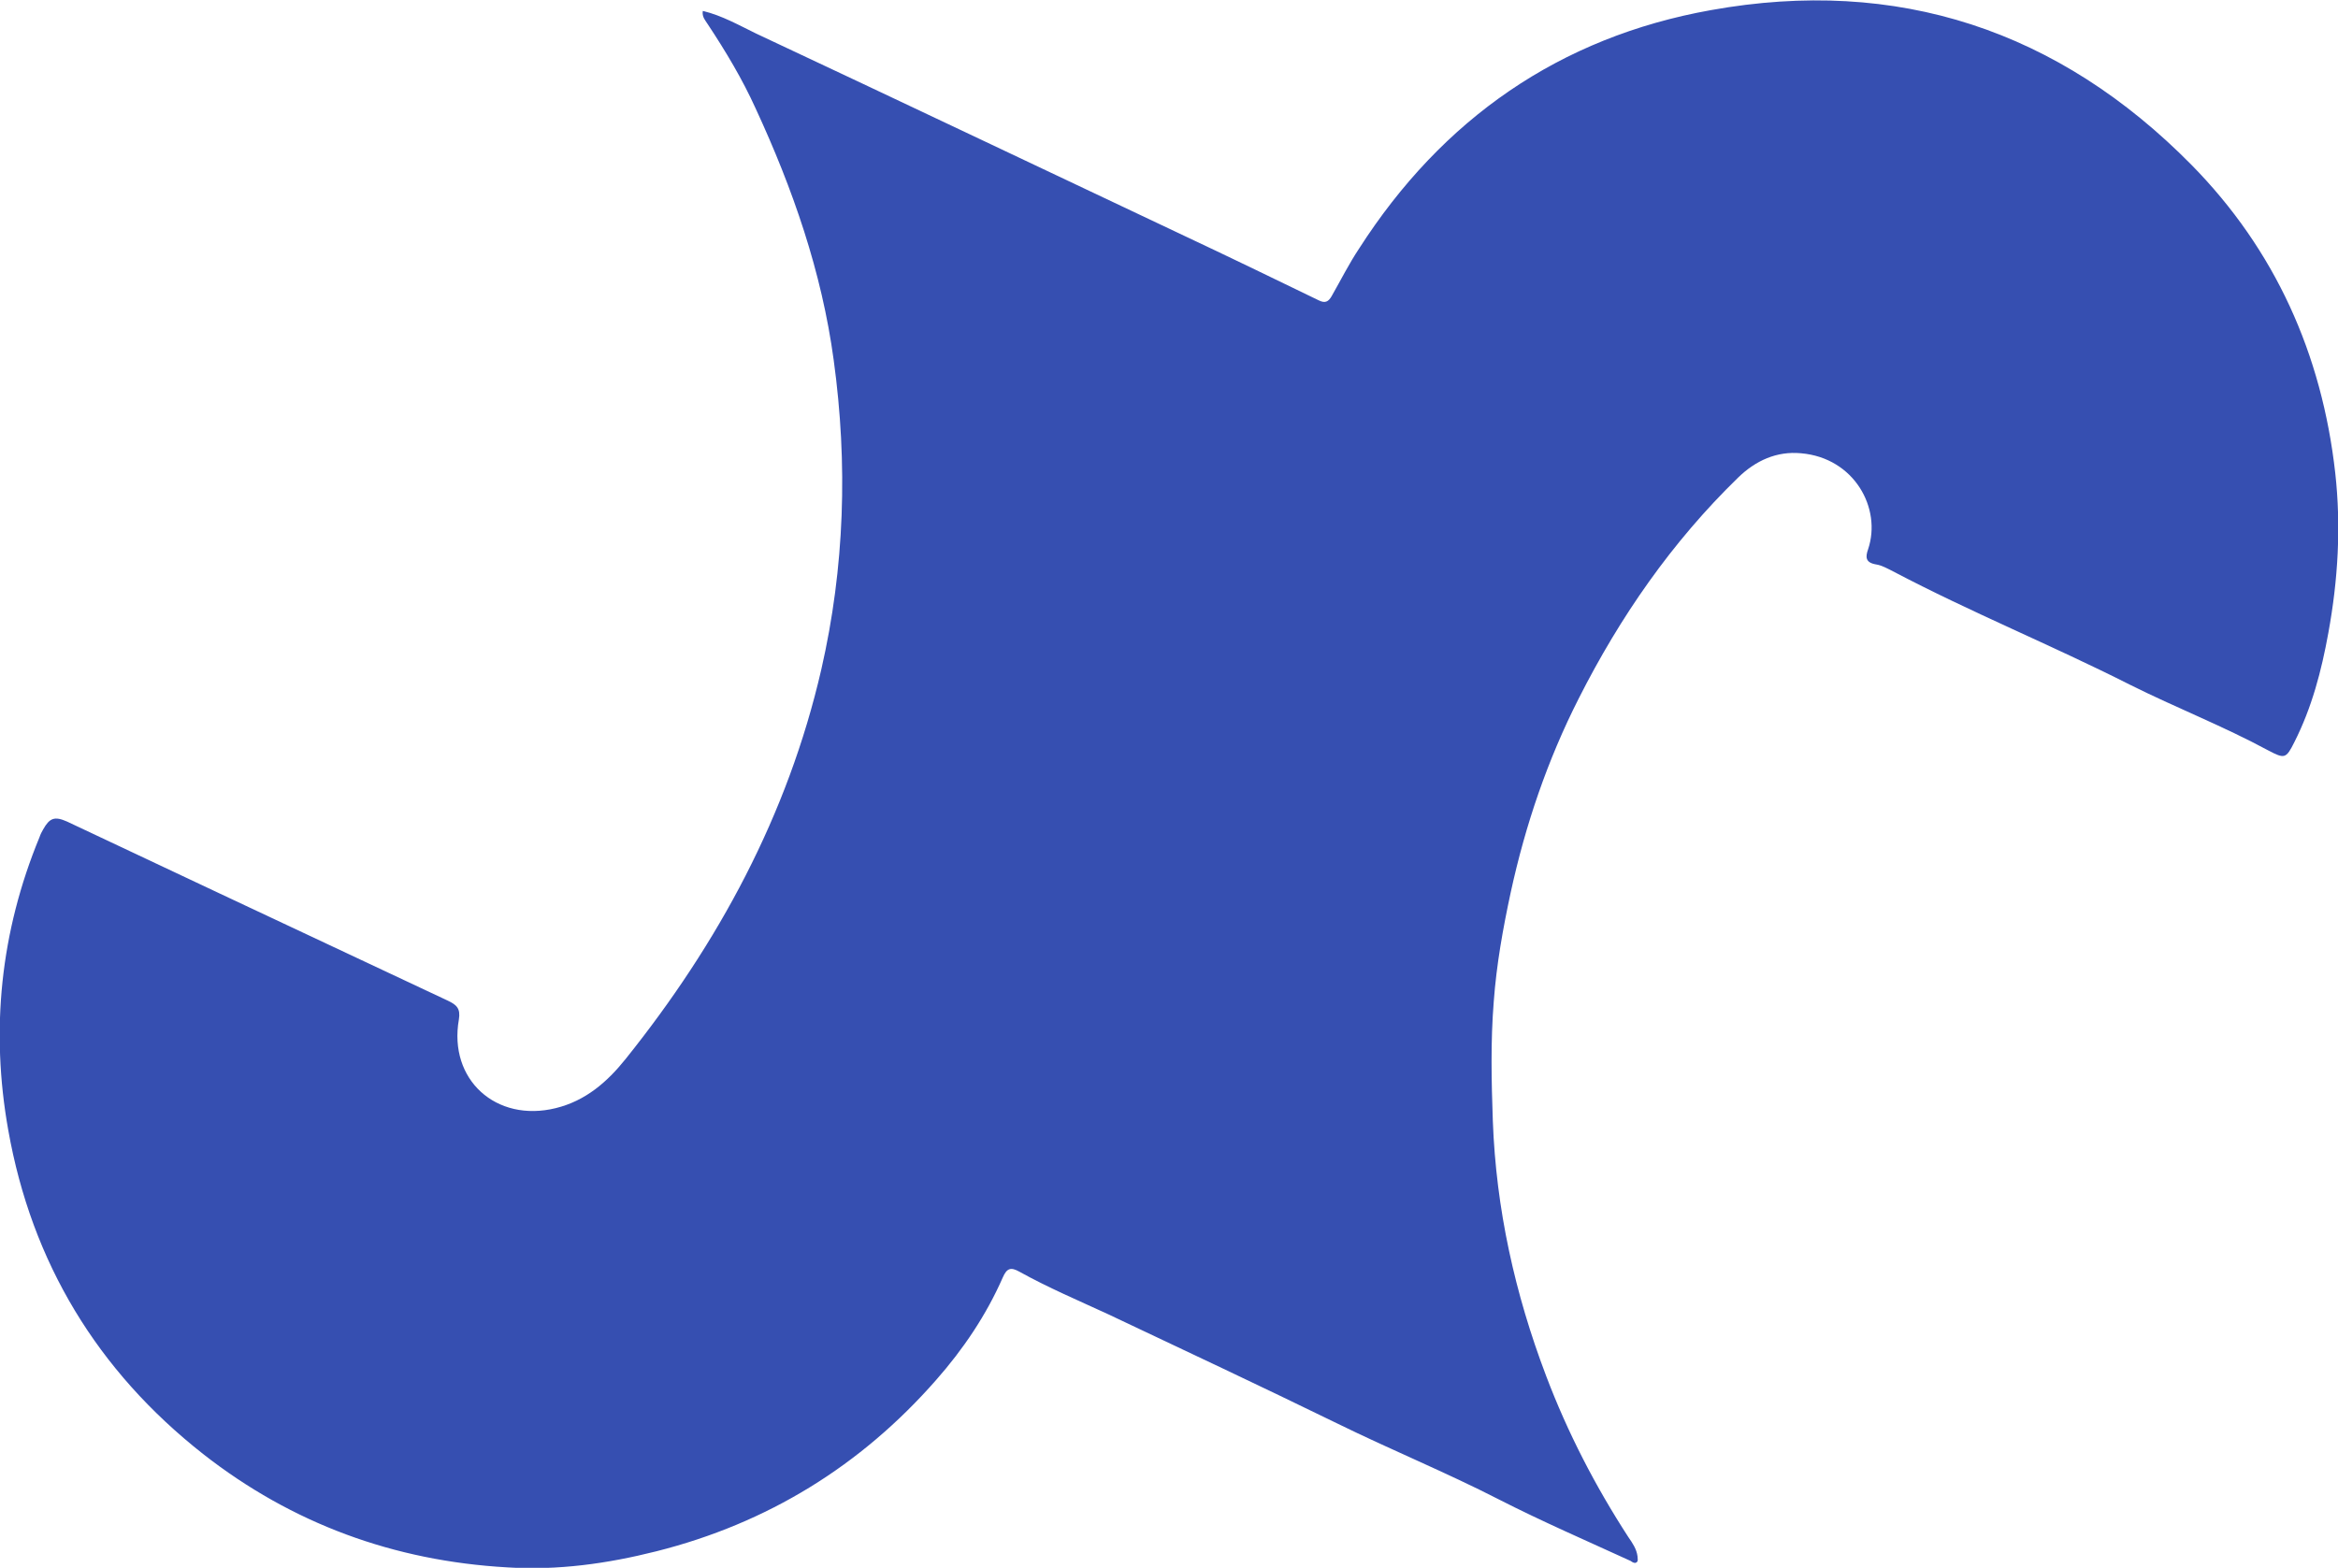 <?xml version="1.0" encoding="UTF-8"?>
<svg xmlns="http://www.w3.org/2000/svg" id="_レイヤー_2" viewBox="0 0 50.9 34.14">
  <defs>
    <style>.cls-1{fill:#364fb1;}</style>
  </defs>
  <g id="_レイヤー_1-2">
    <path class="cls-1" d="m15.31.24c.41.1.78.31,1.15.49,3.09,1.45,6.18,2.92,9.27,4.38,1,.47,1.99.95,2.98,1.43.14.07.21.03.28-.09.2-.35.38-.71.6-1.04,1.81-2.82,4.36-4.6,7.66-5.19,4.06-.73,7.57.44,10.46,3.37,1.82,1.85,2.84,4.12,3.13,6.71.13,1.17.06,2.33-.15,3.48-.15.83-.36,1.63-.74,2.38-.18.36-.21.37-.57.18-.98-.53-2.01-.93-3.01-1.43-1.7-.86-3.47-1.58-5.16-2.47-.12-.06-.24-.13-.37-.15-.23-.04-.23-.16-.17-.33.3-.89-.3-1.99-1.46-2.09-.53-.05-.99.16-1.37.53-1.44,1.4-2.57,3.03-3.47,4.81-.68,1.34-1.16,2.75-1.48,4.22-.17.79-.31,1.57-.37,2.38-.07.87-.05,1.74-.02,2.6.07,1.91.48,3.76,1.16,5.55.47,1.24,1.07,2.4,1.79,3.51.09.13.18.26.2.42,0,.05.02.1-.02.13-.04.03-.09,0-.13-.03-.96-.44-1.93-.86-2.87-1.34-1.15-.59-2.35-1.08-3.51-1.65-1.66-.81-3.32-1.59-4.99-2.38-.65-.3-1.31-.58-1.94-.93-.18-.1-.27-.08-.36.13-.36.82-.86,1.56-1.45,2.23-1.64,1.87-3.67,3.12-6.09,3.73-1.07.27-2.15.42-3.25.35-2.46-.14-4.68-.95-6.62-2.47-2.3-1.81-3.73-4.17-4.24-7.05-.39-2.18-.17-4.32.68-6.38.02-.06.05-.12.08-.17.14-.25.25-.29.52-.17,1.1.52,2.21,1.04,3.31,1.56,1.66.78,3.32,1.56,4.98,2.34.19.09.28.17.24.41-.23,1.31.81,2.25,2.11,1.93.65-.16,1.12-.57,1.52-1.07,2.02-2.52,3.53-5.31,4.26-8.48.51-2.23.58-4.48.27-6.74-.26-1.92-.89-3.73-1.7-5.48-.29-.64-.65-1.24-1.04-1.83-.05-.08-.13-.16-.11-.29Z"></path>
  </g>
</svg>
